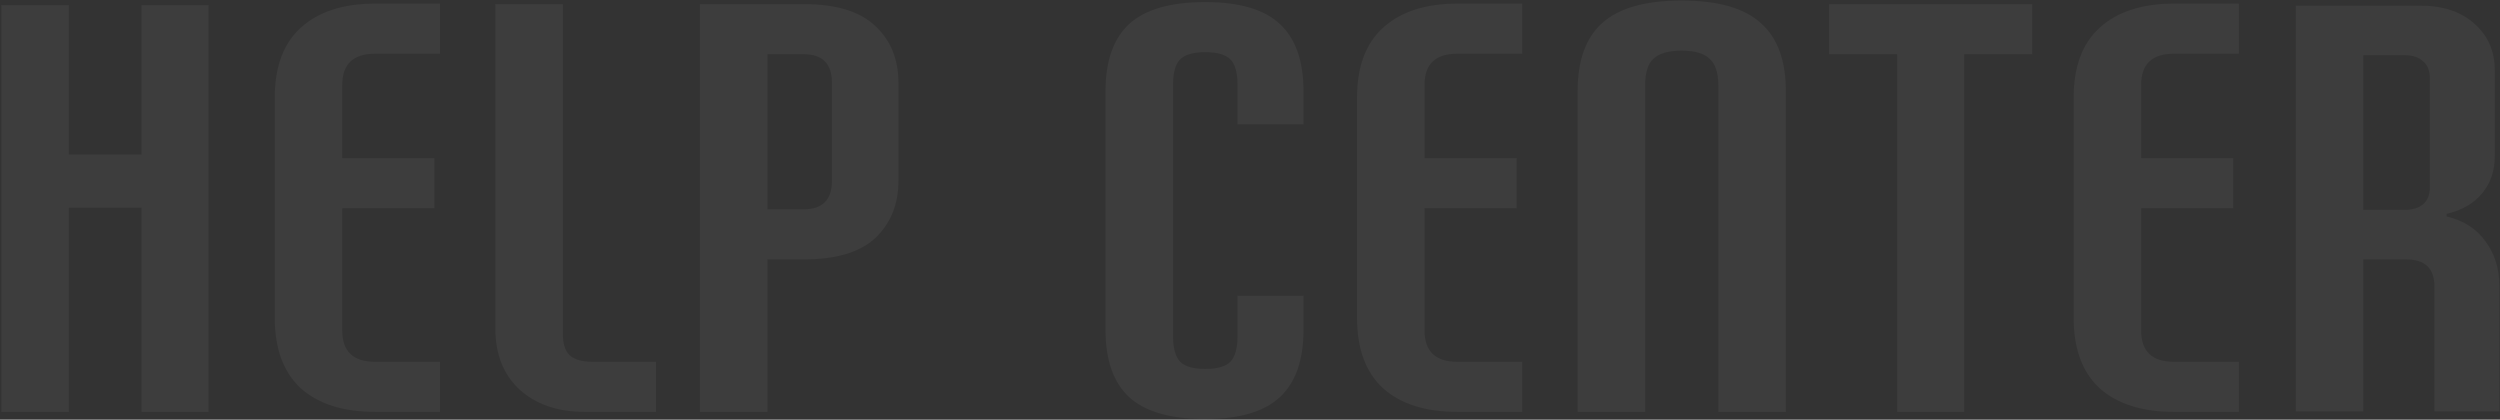 <svg width="1114" height="187" viewBox="0 0 1114 187" fill="none" xmlns="http://www.w3.org/2000/svg">
<rect x="0" y="0" width="1114" height="187" fill="#333333" stroke="none"/>
<path opacity="0.05" d="M63.057 2.284H92.925V183.544H63.057V92.572H30.681V183.544H0.585V2.284H30.681V68.86H63.057V2.284ZM167.115 23.944C157.387 23.944 152.523 28.58 152.523 37.852V70.456H193.563V92.8H152.523V147.292C152.523 156.564 157.387 161.2 167.115 161.2H196.071V183.544H167.115C152.979 183.544 141.959 180.048 134.055 173.056C126.303 165.912 122.427 155.424 122.427 141.592V43.552C122.427 29.72 126.303 19.308 134.055 12.316C141.959 5.172 152.979 1.6 167.115 1.6H196.071V23.944H167.115ZM264.046 161.2H292.318V183.544H260.626C248.618 183.544 238.966 180.276 231.67 173.74C224.374 167.052 220.726 157.932 220.726 146.38V1.828H250.822V148.888C250.822 153.144 251.81 156.26 253.786 158.236C255.914 160.212 259.334 161.2 264.046 161.2ZM358.178 1.828C372.618 1.828 383.258 5.096 390.098 11.632C396.938 18.016 400.358 26.452 400.358 36.94V80.488C400.358 90.976 396.938 99.488 390.098 106.024C383.258 112.408 372.618 115.6 358.178 115.6H341.99V183.544H311.894V1.828H358.178ZM370.718 80.488V36.94C370.718 28.428 366.538 24.172 358.178 24.172H341.99V93.256H358.178C366.538 93.256 370.718 89 370.718 80.488ZM580.849 55.408H551.437V37.852C551.437 32.38 550.373 28.58 548.245 26.452C546.117 24.324 542.393 23.26 537.073 23.26C531.753 23.26 528.029 24.324 525.901 26.452C523.773 28.58 522.709 32.38 522.709 37.852V149.8C522.709 155.12 523.773 158.92 525.901 161.2C528.029 163.328 531.753 164.392 537.073 164.392C542.393 164.392 546.117 163.328 548.245 161.2C550.373 158.92 551.437 155.12 551.437 149.8V131.788H580.849V147.064C580.849 160.44 577.353 170.396 570.361 176.932C563.369 183.468 552.273 186.736 537.073 186.736C521.569 186.736 510.245 183.468 503.101 176.932C496.109 170.396 492.613 160.44 492.613 147.064V40.588C492.613 27.212 496.109 17.256 503.101 10.72C510.245 4.184 521.569 0.916 537.073 0.916C552.273 0.916 563.369 4.184 570.361 10.72C577.353 17.256 580.849 27.212 580.849 40.588V55.408ZM649.373 23.944C639.645 23.944 634.781 28.58 634.781 37.852V70.456H675.821V92.8H634.781V147.292C634.781 156.564 639.645 161.2 649.373 161.2H678.329V183.544H649.373C635.237 183.544 624.217 180.048 616.313 173.056C608.561 165.912 604.685 155.424 604.685 141.592V43.552C604.685 29.72 608.561 19.308 616.313 12.316C624.217 5.172 635.237 1.6 649.373 1.6H678.329V23.944H649.373ZM713.927 10.264C721.375 3.576 733.155 0.232 749.267 0.232C765.531 0.232 777.311 3.576 784.607 10.264C792.055 16.8 795.779 26.908 795.779 40.588V183.544H765.683V38.08C765.683 32.456 764.391 28.504 761.807 26.224C759.375 23.792 755.195 22.576 749.267 22.576C743.491 22.576 739.311 23.792 736.727 26.224C734.295 28.504 733.079 32.456 733.079 38.08V183.544H702.983V40.588C702.983 26.908 706.631 16.8 713.927 10.264ZM815.053 1.828H905.569V24.172H875.245V183.544H845.377V24.172H815.053V1.828ZM968.697 23.944C958.969 23.944 954.105 28.58 954.105 37.852V70.456H995.145V92.8H954.105V147.292C954.105 156.564 958.969 161.2 968.697 161.2H997.653V183.544H968.697C954.561 183.544 943.541 180.048 935.637 173.056C927.885 165.912 924.009 155.424 924.009 141.592V43.552C924.009 29.72 927.885 19.308 935.637 12.316C943.541 5.172 954.561 1.6 968.697 1.6H997.653V23.944H968.697ZM1090.25 96.448C1097.85 98.272 1103.63 101.996 1107.58 107.62C1111.68 113.092 1113.74 119.78 1113.74 127.684V183.316H1084.78V127.684C1084.78 119.628 1080.6 115.6 1072.24 115.6H1053.09V183.316H1022.99V2.512H1078.4C1088.73 2.512 1096.86 5.248 1102.79 10.72C1108.72 16.04 1111.68 22.88 1111.68 31.24V69.772C1111.68 76.004 1109.86 81.4 1106.21 85.96C1102.56 90.52 1097.24 93.636 1090.25 95.308V96.448ZM1082.73 83.452V34.888C1082.73 31.544 1081.74 29.036 1079.76 27.364C1077.79 25.54 1075.13 24.628 1071.78 24.628H1053.09V93.484H1071.78C1075.13 93.484 1077.79 92.648 1079.76 90.976C1081.74 89.304 1082.73 86.796 1082.73 83.452Z" fill="white"/>
</svg>
